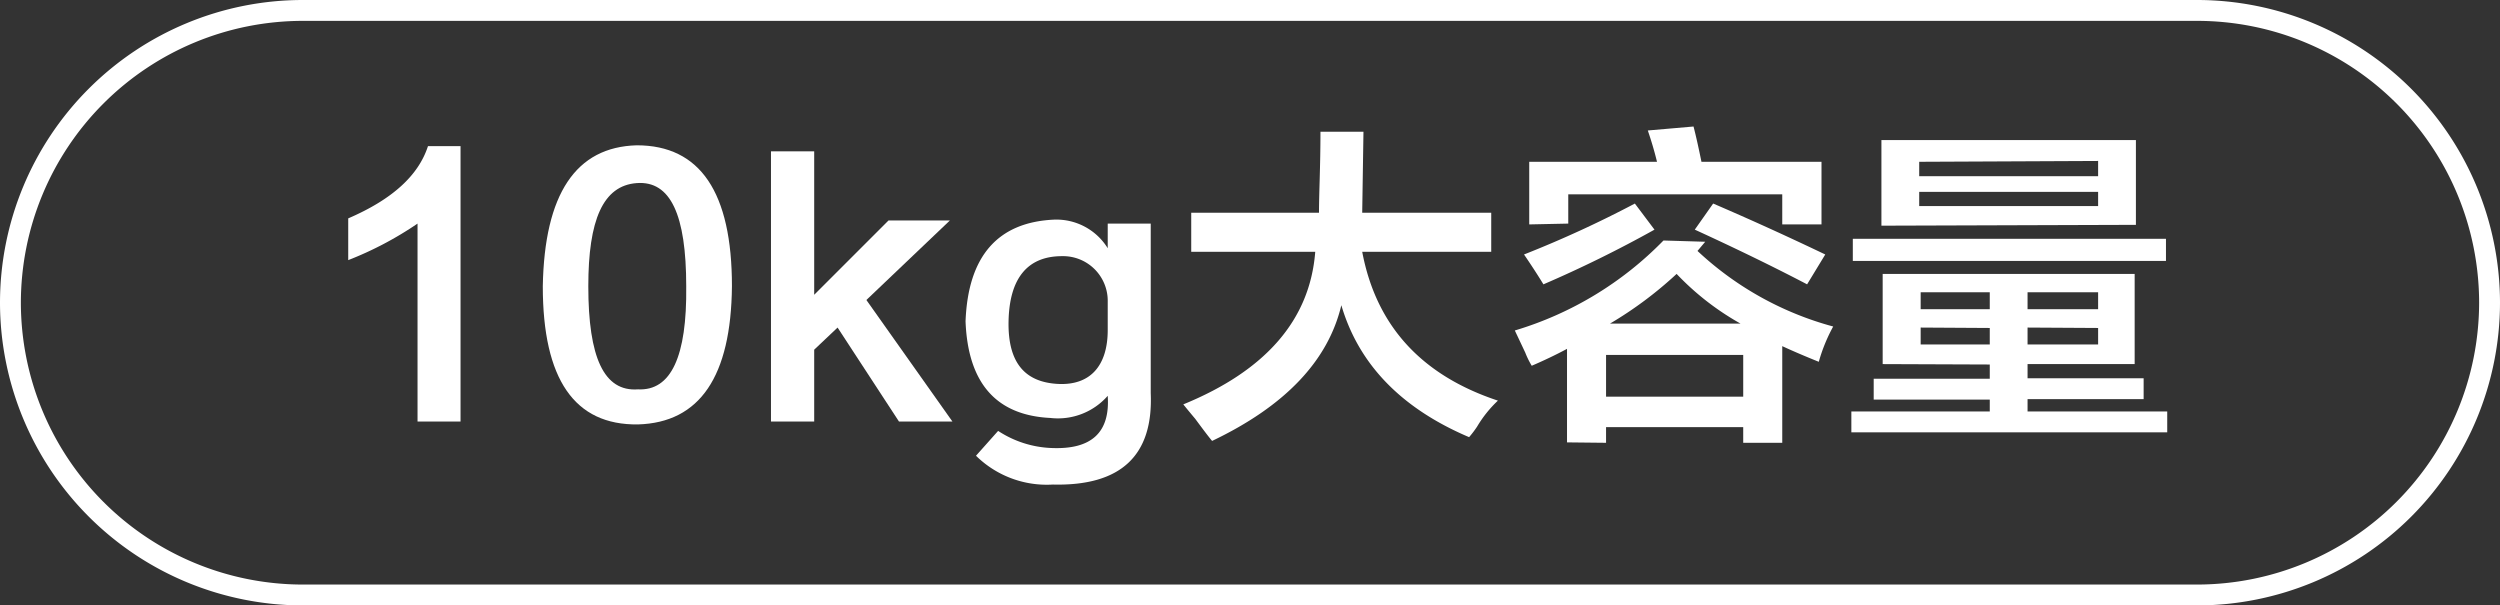 <svg id="图层_1" data-name="图层 1" xmlns="http://www.w3.org/2000/svg" width="119.75" height="29" viewBox="0 0 119.75 29">
  <rect x="0" y="0" width="119.75" height="29" fill="#333333" stroke="none"/>
  <defs>
    <style>
      .cls-1 {
        fill: #fff;
      }
    </style>
  </defs>
  <g>
    <path class="cls-1" d="M-676.68,428.29h1.56v13.19h-2.06V432a16.6,16.6,0,0,1-3.32,1.75v-2C-678.41,430.85-677.14,429.71-676.68,428.29Z" transform="translate(697.18 -421.29)"/>
    <path class="cls-1" d="M-671.18,435q.12-6.63,4.5-6.75,4.56,0,4.56,6.75-.06,6.49-4.5,6.62C-669.66,441.66-671.18,439.46-671.18,435Zm2.18,0c0,3.42.75,5.06,2.38,4.94q2.37.12,2.31-4.94c0-3.42-.75-5.06-2.37-4.94S-669,431.83-669,435Z" transform="translate(697.18 -421.29)"/>
    <path class="cls-1" d="M-654.12,441.48l-2.94-4.5-1.12,1.06v3.44h-2.07V428.54h2.07v6.87l3.56-3.56h2.94l-4,3.81,4.12,5.82Z" transform="translate(697.18 -421.29)"/>
    <path class="cls-1" d="M-644.12,432h2.06v8.12c.13,3-1.44,4.46-4.69,4.38a4.83,4.83,0,0,1-3.68-1.38l1.06-1.19a5,5,0,0,0,2.56.82c1.92.08,2.81-.75,2.69-2.5a3.17,3.17,0,0,1-2.75,1.06q-3.89-.19-4.06-4.63c.12-3.12,1.54-4.75,4.25-4.87a2.89,2.89,0,0,1,2.56,1.37Zm0,5.12v-1.37a2.14,2.14,0,0,0-2.19-2.19c-1.67,0-2.52,1.08-2.56,3.12s.83,2.92,2.37,3S-644.12,438.81-644.12,437.1Z" transform="translate(697.18 -421.29)"/>
    <path class="cls-1" d="M-640.12,433.35v-1.87H-634c0-.92.07-2.21.07-3.88h2.06l-.06,3.88h6.18v1.87h-6.18q1,5.31,6.5,7.13a5.73,5.73,0,0,0-1,1.25,5,5,0,0,1-.38.5q-4.87-2.07-6.12-6.32-.95,4-6.19,6.5c-.17-.2-.44-.56-.81-1.06q-.37-.44-.57-.69,5.94-2.43,6.32-7.31Z" transform="translate(697.18 -421.29)"/>
    <path class="cls-1" d="M-622.12,442.48V438c-.54.29-1.11.56-1.69.81a4.06,4.06,0,0,1-.31-.63l-.5-1.06a16.56,16.56,0,0,0,7.12-4.31l2,.06-.37.44a15.36,15.36,0,0,0,6.5,3.62,8,8,0,0,0-.69,1.69c-.62-.25-1.21-.5-1.75-.75v4.63h-1.87v-.75h-6.57v.75Zm-1.13-7.57c-.25-.41-.56-.89-.93-1.43a53.07,53.07,0,0,0,5.31-2.44l.94,1.25A58,58,0,0,1-623.25,434.91Zm-.68-2.87v-3h6.12c-.12-.5-.27-1-.44-1.5l2.19-.19c.13.5.25,1.06.38,1.69h5.75v3h-1.88V430.6h-10.25V432Zm3.68,6.25v2h6.57v-2Zm3.38-3.88a18.55,18.55,0,0,1-3.19,2.38h6.25A12.94,12.94,0,0,1-616.87,434.41Zm6.25.5q-2.39-1.25-5.38-2.62l.88-1.25q2.63,1.13,5.37,2.44Z" transform="translate(697.18 -421.29)"/>
    <path class="cls-1" d="M-607,438.73v-4.32h12.07v4.32h-5.13v.68h5.56v1h-5.56V441h6.69V442H-608.5V441h6.63v-.57h-5.56v-1h5.56v-.68Zm-1.43-4.94v-1.06h15v1.06Zm1.37-1.69V428h12.19v4.06Zm1.81-3.06v.69h8.57V429Zm0,1.44v.68h8.57v-.68Zm.07,4.81v.81h3.31v-.81Zm0,1.69v.81h3.31V437Zm8.5-1.69h-3.38v.81h3.38Zm-3.38,1.69v.81h3.38V437Z" transform="translate(697.18 -421.29)"/>
  </g>
  <path class="cls-1" d="M-591.93,450.29h-90.75a14.52,14.52,0,0,1-14.5-14.5,14.51,14.51,0,0,1,14.5-14.5h90.75a14.52,14.52,0,0,1,14.5,14.5A14.52,14.52,0,0,1-591.93,450.29Zm-90.75-28a13.51,13.51,0,0,0-13.5,13.5,13.51,13.51,0,0,0,13.5,13.5h90.75a13.52,13.52,0,0,0,13.5-13.5,13.51,13.51,0,0,0-13.5-13.5Z" transform="translate(697.18 -421.29)"/>
</svg>
